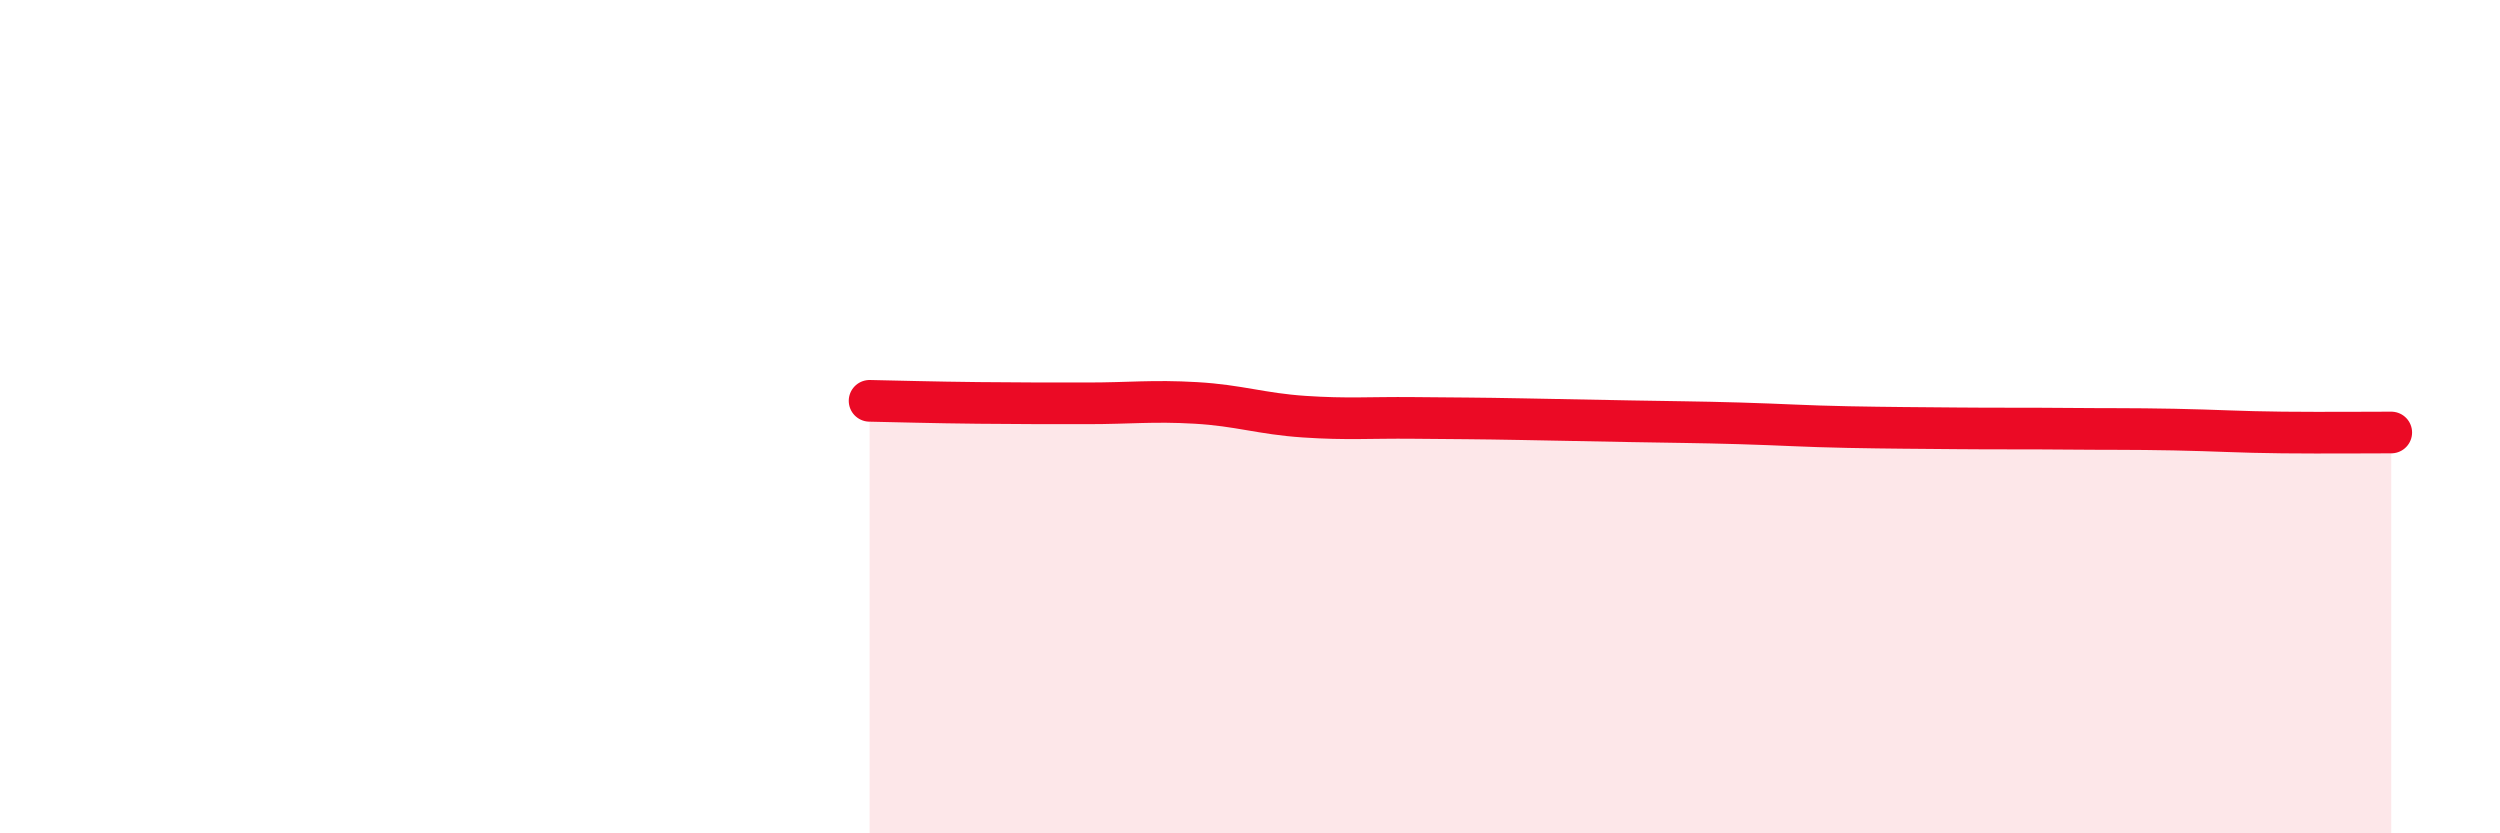 
    <svg width="60" height="20" viewBox="0 0 60 20" xmlns="http://www.w3.org/2000/svg">
      <path
        d="M 20.87,9.62 C 21.39,9.63 22.44,9.66 23.48,9.67 C 24.52,9.68 25.05,9.68 26.09,9.68 C 27.13,9.68 27.66,9.61 28.7,9.67 C 29.74,9.73 30.26,9.93 31.3,10 C 32.34,10.07 32.87,10.02 33.91,10.03 C 34.95,10.04 35.48,10.04 36.52,10.06 C 37.56,10.08 38.09,10.09 39.13,10.11 C 40.17,10.13 40.7,10.13 41.74,10.16 C 42.78,10.19 43.31,10.23 44.35,10.25 C 45.39,10.27 45.92,10.27 46.96,10.28 C 48,10.29 48.53,10.28 49.57,10.29 C 50.61,10.3 51.13,10.29 52.17,10.31 C 53.21,10.33 53.74,10.37 54.78,10.38 C 55.82,10.39 56.87,10.38 57.39,10.38L57.39 20L20.87 20Z"
        fill="#EB0A25"
        opacity="0.1"
        stroke-linecap="round"
        stroke-linejoin="round"
      />
      <path
        d="M 20.87,9.62 C 21.39,9.63 22.44,9.66 23.48,9.67 C 24.52,9.68 25.05,9.68 26.09,9.68 C 27.13,9.68 27.66,9.61 28.7,9.67 C 29.74,9.73 30.26,9.93 31.3,10 C 32.34,10.07 32.87,10.02 33.91,10.03 C 34.95,10.04 35.48,10.04 36.52,10.06 C 37.56,10.08 38.09,10.09 39.13,10.11 C 40.17,10.13 40.7,10.13 41.74,10.16 C 42.78,10.19 43.31,10.23 44.35,10.25 C 45.39,10.27 45.92,10.27 46.96,10.28 C 48,10.29 48.53,10.28 49.57,10.29 C 50.61,10.3 51.13,10.29 52.17,10.31 C 53.21,10.33 53.74,10.37 54.78,10.38 C 55.82,10.39 56.87,10.38 57.39,10.38"
        stroke="#EB0A25"
        stroke-width="1"
        fill="none"
        stroke-linecap="round"
        stroke-linejoin="round"
      />
    </svg>
  